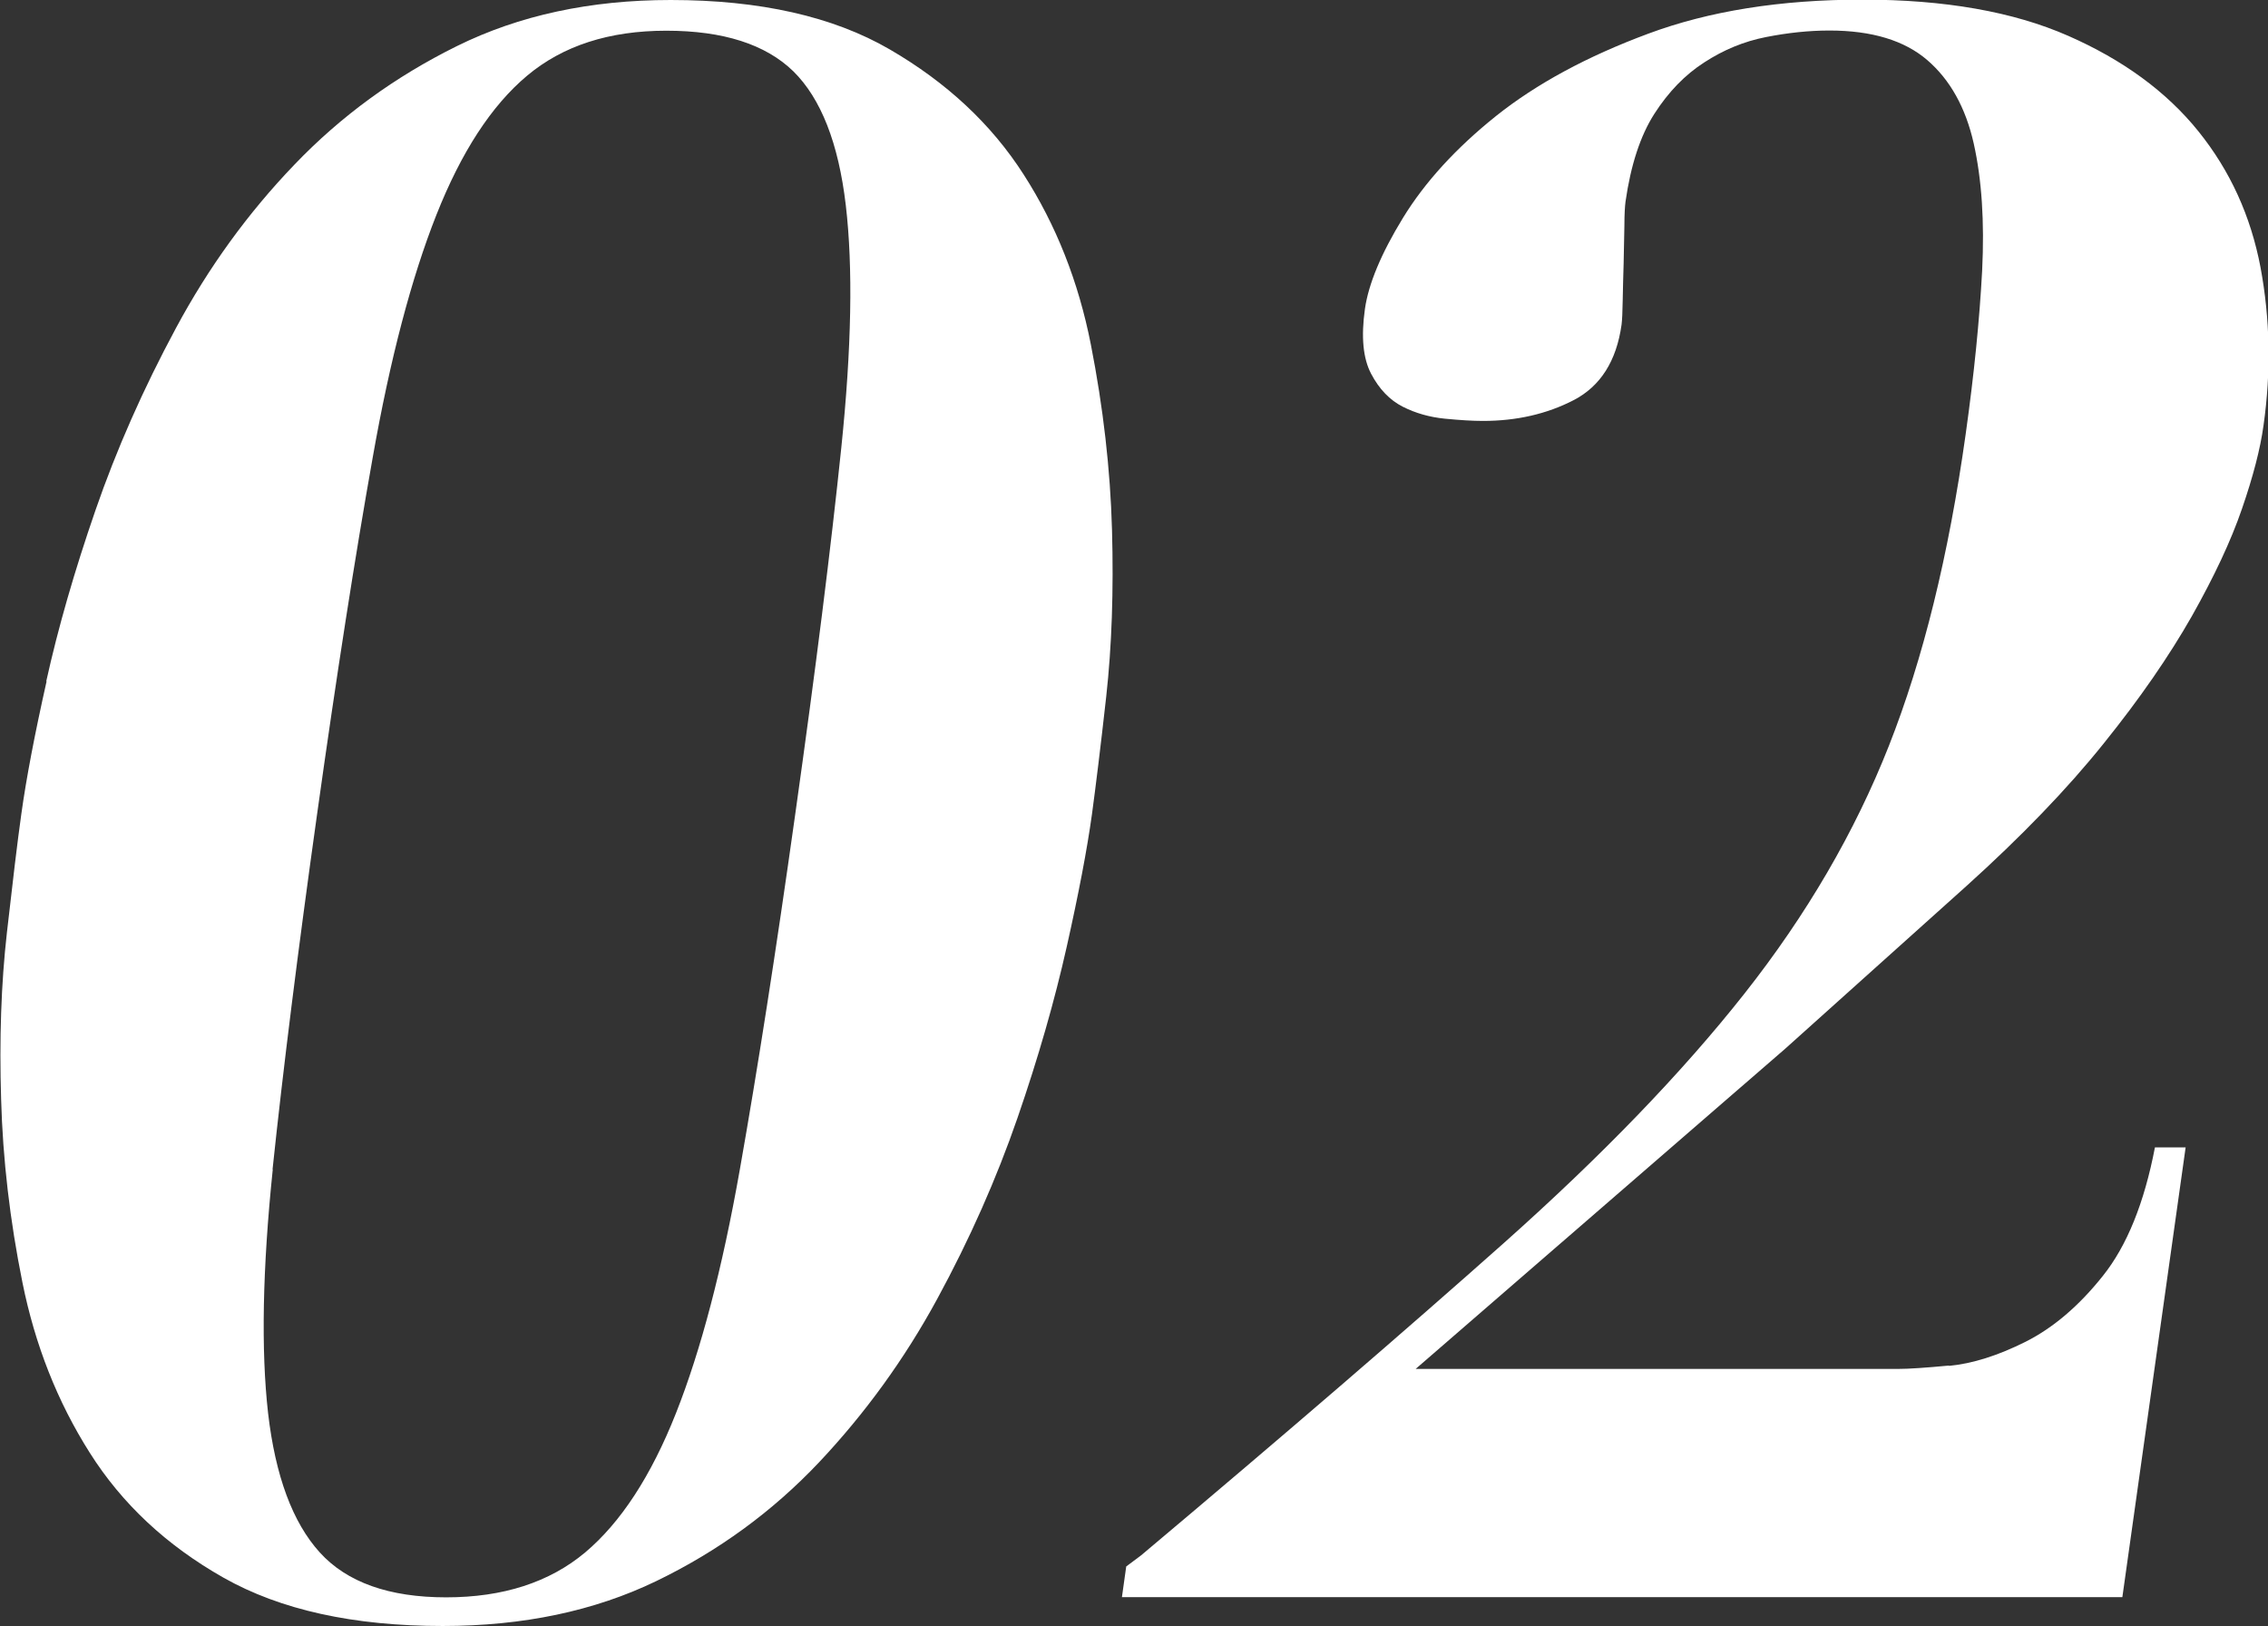 <?xml version="1.0" encoding="UTF-8"?><svg id="b" xmlns="http://www.w3.org/2000/svg" viewBox="0 0 121.15 86.84"><rect x="0" y="0" width="121.15" height="86.84" fill="#333333" stroke="none"/><defs><style>.d{fill:#fff;}</style></defs><g id="c"><path class="d" d="M2.47,36.39c.63-2.85,1.51-5.9,2.63-9.14,1.12-3.24,2.55-6.48,4.3-9.73,1.74-3.24,3.85-6.15,6.33-8.73,2.47-2.58,5.36-4.69,8.68-6.33,3.32-1.64,7.12-2.46,11.42-2.46,4.76,0,8.67.88,11.7,2.64,3.03,1.76,5.42,3.98,7.15,6.68,1.73,2.69,2.93,5.72,3.59,9.08.66,3.36,1.04,6.66,1.13,9.9.09,3.24-.01,6.21-.31,8.91-.3,2.7-.56,4.79-.76,6.27-.26,1.88-.71,4.24-1.35,7.09-.64,2.85-1.51,5.9-2.63,9.14-1.12,3.24-2.55,6.47-4.29,9.67-1.74,3.2-3.85,6.11-6.32,8.73-2.48,2.62-5.37,4.73-8.68,6.33-3.31,1.6-7.12,2.4-11.41,2.4-4.77,0-8.67-.86-11.71-2.58-3.04-1.72-5.42-3.94-7.15-6.68-1.73-2.73-2.92-5.76-3.59-9.08-.67-3.32-1.05-6.58-1.14-9.79-.1-3.2,0-6.17.31-8.91.31-2.73.56-4.84.77-6.33.26-1.88.71-4.24,1.35-7.09ZM14.57,62.46c-.55,5.31-.63,9.65-.25,13.01.39,3.36,1.31,5.84,2.76,7.44,1.45,1.6,3.71,2.4,6.75,2.4s5.52-.8,7.43-2.4c1.9-1.6,3.52-4.08,4.85-7.44,1.33-3.36,2.47-7.69,3.41-13.01.94-5.31,1.93-11.64,2.96-18.98,1.09-7.73,1.91-14.26,2.46-19.57.55-5.31.63-9.63.24-12.95-.39-3.32-1.33-5.7-2.8-7.15-1.48-1.44-3.74-2.17-6.79-2.17s-5.52.8-7.43,2.4c-1.91,1.6-3.52,4.08-4.85,7.44-1.33,3.36-2.47,7.68-3.4,12.95-.94,5.27-1.93,11.62-2.97,19.04-1.03,7.34-1.82,13.67-2.38,18.98Z"/><path class="d" d="M104.09,72.95c1.27-.12,2.63-.55,4.11-1.29,1.47-.74,2.85-1.91,4.13-3.52,1.28-1.6,2.21-3.89,2.78-6.86h1.64l-3.38,24.02h-53.44l.23-1.64.79-.59c7.71-6.48,14.17-12.05,19.4-16.7,5.22-4.65,9.5-9.08,12.83-13.3s5.9-8.63,7.72-13.24c1.82-4.61,3.19-10.15,4.1-16.64.45-3.2.74-6.11.88-8.73.13-2.62-.02-4.88-.45-6.8-.43-1.91-1.26-3.4-2.48-4.45-1.22-1.05-2.96-1.58-5.23-1.58-1.09,0-2.22.12-3.39.35-1.17.23-2.26.68-3.29,1.35-1.03.66-1.92,1.58-2.67,2.75-.75,1.17-1.26,2.74-1.54,4.69-.03.23-.06.67-.06,1.29-.01.63-.03,1.29-.04,1.99-.02.7-.04,1.37-.05,1.99-.01.63-.03,1.05-.06,1.29-.27,1.95-1.13,3.3-2.56,4.04-1.43.74-3.05,1.11-4.84,1.11-.55,0-1.22-.04-2.04-.12-.81-.08-1.56-.29-2.25-.64-.69-.35-1.26-.94-1.69-1.76-.43-.82-.54-1.97-.33-3.46.19-1.33.86-2.95,2.03-4.86,1.17-1.91,2.83-3.73,4.98-5.45,2.16-1.72,4.86-3.18,8.12-4.39,3.25-1.21,7.07-1.82,11.45-1.82s8.04.64,10.98,1.93c2.94,1.29,5.26,2.99,6.96,5.1,1.7,2.11,2.8,4.53,3.32,7.27.51,2.74.57,5.55.16,8.44-.17,1.25-.56,2.74-1.15,4.45-.59,1.72-1.49,3.63-2.68,5.74-1.2,2.11-2.76,4.38-4.71,6.8-1.94,2.42-4.39,4.96-7.34,7.62l-9.66,8.67-19.75,17.11h25.78c.55,0,1.45-.06,2.72-.18Z"/></g></svg>